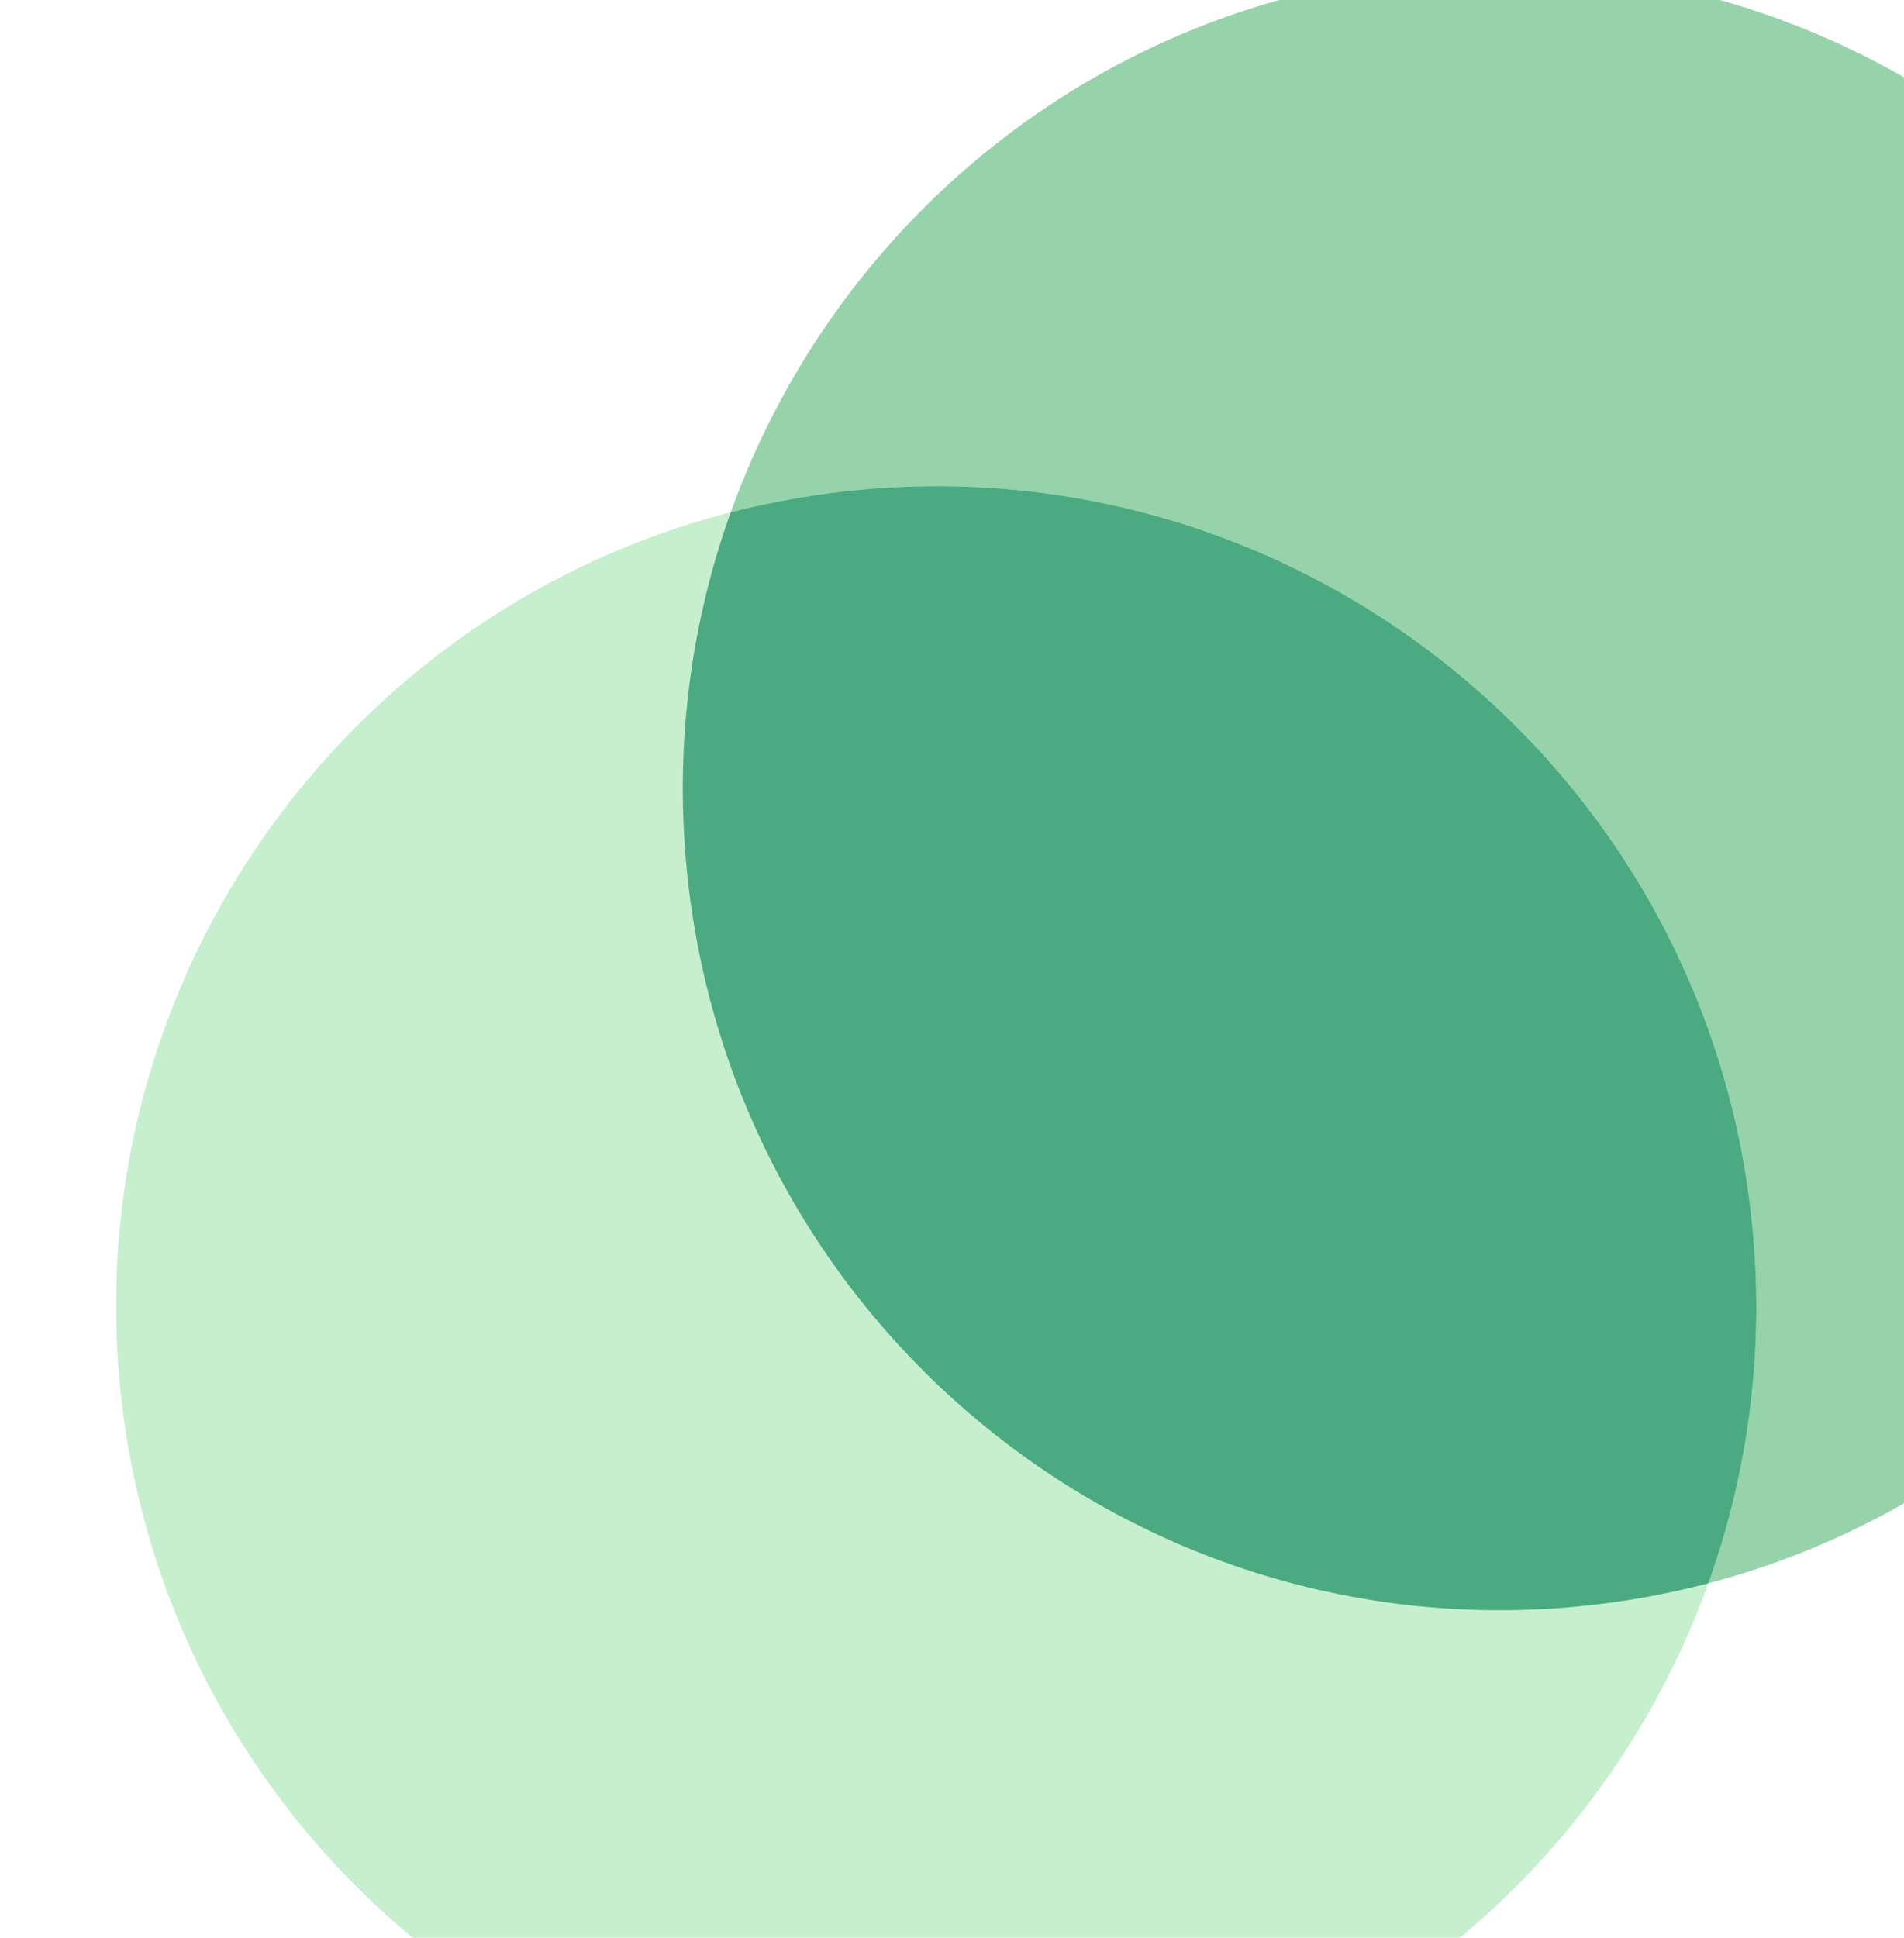 <svg width="574" height="584" viewBox="0 0 574 584" fill="none" xmlns="http://www.w3.org/2000/svg">
<g clip-path="url(#clip0_17602_6850)">
<path d="M697.508 216.129C709.684 352.113 609.718 472.184 474.23 484.315C338.741 496.446 219.035 396.044 206.86 260.059C194.684 124.075 294.65 4.004 430.139 -8.127C565.627 -20.258 685.333 80.145 697.508 216.129Z" fill="#97D3AA"/>
<path d="M528.456 371.719C540.632 507.704 440.265 627.811 304.28 639.986C168.296 652.162 48.189 551.795 36.014 415.81C23.838 279.826 124.205 159.719 260.189 147.544C396.174 135.368 516.281 235.735 528.456 371.719Z" fill="#C5EFCD"/>
<path d="M260.198 147.543C396.182 135.367 516.289 235.734 528.464 371.718C531.772 408.665 526.77 444.44 515.005 477.196C501.846 480.654 488.223 483.062 474.221 484.316C338.732 496.447 219.027 396.044 206.851 260.06C203.537 223.044 208.532 187.208 220.29 154.407C233.179 151.088 246.508 148.768 260.198 147.543Z" fill="#4BAA81"/>
</g>
<defs>
<clipPath id="clip0_17602_6850">
<rect width="733.53" height="720" fill="white" transform="translate(0 -44)"/>
</clipPath>
</defs>
</svg>
